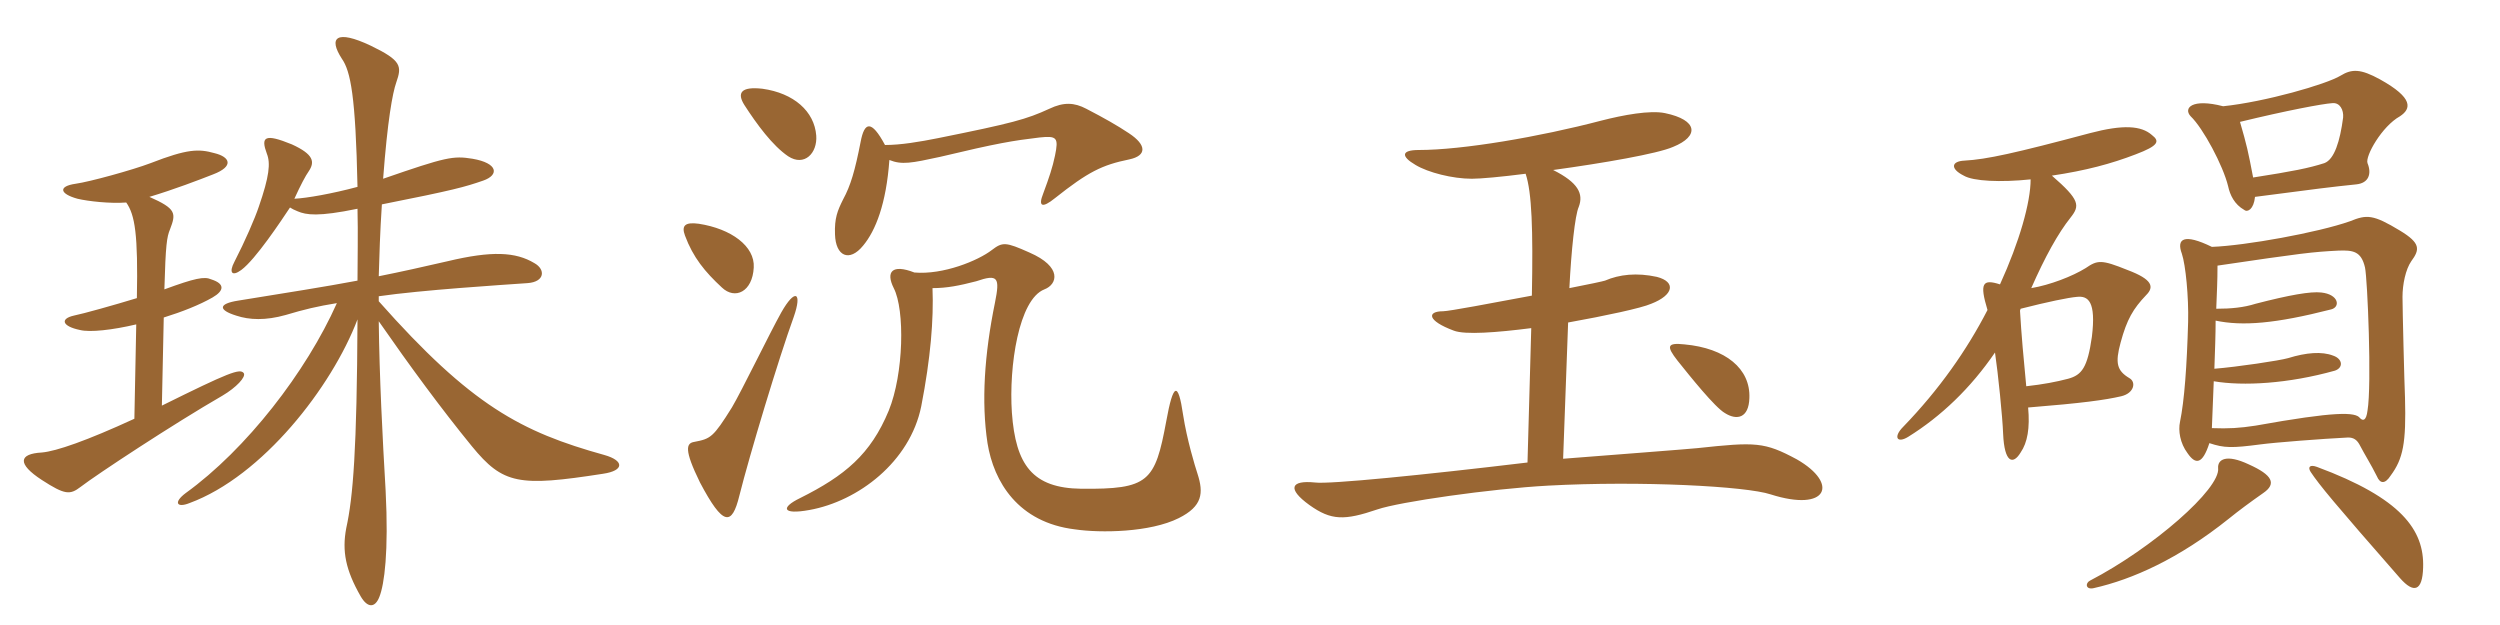 <svg xmlns="http://www.w3.org/2000/svg" xmlns:xlink="http://www.w3.org/1999/xlink" width="600" height="150"><path fill="#996633" padding="10" d="M145.05 109.20C125.10 103.65 113.10 97.35 90.90 72.30L90.90 71.10C101.25 69.60 120.15 68.40 126.60 67.95C130.80 67.65 130.95 64.65 128.25 63.15C123.75 60.45 118.05 60.15 107.40 62.70C101.55 64.05 96.15 65.25 90.90 66.30C91.05 61.35 91.20 55.80 91.65 49.05C109.05 45.60 111.60 44.85 115.95 43.35C119.85 42 119.55 39.15 113.40 38.10C108.75 37.35 107.10 37.65 91.95 42.90C93 28.95 94.20 22.35 95.10 19.80C96.45 15.90 96.45 14.55 88.95 10.95C80.70 7.05 78.75 9 82.05 14.10C84.15 17.10 85.35 23.10 85.80 44.85C79.65 46.50 73.65 47.55 70.65 47.70C72.15 44.40 73.35 42.15 74.10 41.10C75.60 38.85 75.30 37.05 70.05 34.65C63.45 31.95 62.55 32.85 64.05 36.90C64.95 39.15 64.65 42.30 62.10 49.65C61.20 52.35 58.80 57.90 56.25 62.85C54.90 65.40 55.65 66.45 57.90 64.80C61.35 62.25 67.50 52.95 69.60 49.80C70.05 50.10 70.65 50.40 71.40 50.70C73.50 51.60 76.35 52.05 85.80 50.10C85.95 56.10 85.80 62.25 85.80 67.35C77.85 68.85 69.15 70.20 57.15 72.15C52.35 72.90 52.35 74.40 56.70 75.75C59.85 76.80 63.75 76.95 68.55 75.60C73.05 74.25 76.20 73.50 80.85 72.75C73.50 89.25 59.10 107.85 44.55 118.35C41.55 120.60 42.45 121.95 45.45 120.75C63 114.30 79.65 92.85 85.80 76.65C85.65 108 84.75 119.25 83.10 126.75C82.05 132.30 82.95 136.80 86.55 143.10C88.20 145.95 90 145.95 91.05 143.25C92.25 140.25 93.30 132.45 92.55 117.75C91.80 105 91.05 90.30 90.90 77.10C98.40 87.90 105.90 98.10 113.25 107.10C120.75 116.25 124.50 116.85 144.75 113.70C149.85 112.95 149.85 110.55 145.05 109.20ZM58.50 89.55C57.60 88.35 54.90 89.40 38.85 97.35L39.30 76.20C43.65 74.85 47.85 73.20 51 71.40C53.85 69.75 54 68.10 50.70 67.05C49.05 66.30 46.80 66.75 39.45 69.45C39.75 58.65 40.05 56.85 40.80 55.05C42.30 51.15 42.30 50.10 35.85 47.25C41.85 45.45 47.70 43.20 51.15 41.85C56.25 39.90 55.20 37.65 51.45 36.75C47.70 35.70 45 35.70 36.15 39.15C31.80 40.80 21.45 43.65 18.15 44.10C13.95 44.70 14.25 46.50 18.60 47.70C21.15 48.30 26.40 48.90 30.30 48.60C32.40 51.60 33.15 56.25 32.85 71.55C27.45 73.20 19.95 75.30 17.70 75.75C14.40 76.50 14.85 78.30 19.20 79.20C21.60 79.80 27 79.20 32.70 77.85L32.25 100.50C20.85 105.75 13.50 108.30 10.05 108.60C4.50 108.90 4.05 111.30 10.05 115.20C15.60 118.80 16.80 118.80 19.35 116.85C23.25 113.85 41.70 101.70 53.40 94.95C56.70 93 59.10 90.45 58.50 89.55ZM195.90 32.55C195.45 26.70 190.50 22.35 183 21.30C177.75 20.70 176.85 22.35 178.65 25.20C181.65 29.85 185.40 34.95 189.15 37.50C193.05 40.05 196.20 36.75 195.90 32.55ZM271.05 38.25C275.25 37.35 275.25 34.80 270.90 31.95C268.20 30.15 265.05 28.35 260.70 26.10C257.85 24.60 255.30 24.45 251.85 26.10C246.30 28.65 243 29.55 225.15 33.15C220.65 34.05 216.15 34.80 212.40 34.80C209.10 28.65 207.45 29.25 206.55 34.05C205.20 40.95 204.15 44.55 202.35 47.85C201 50.55 200.25 52.35 200.40 56.25C200.55 61.50 203.85 63 207.15 58.95C210.15 55.35 212.70 48.90 213.45 38.40C216.45 39.60 218.70 39.15 225.60 37.65C239.40 34.35 243.15 33.75 249.45 33C253.65 32.55 254.10 33 253.20 37.35C252.60 40.20 251.85 42.45 250.35 46.50C249.15 49.50 250.05 50.10 253.20 47.55C261.15 41.25 264.45 39.60 271.05 38.25ZM180.90 64.20C181.20 59.10 175.50 54.90 167.70 53.70C164.40 53.25 163.50 54.15 164.40 56.55C166.35 61.80 169.20 65.25 173.25 69C176.40 72 180.60 70.05 180.90 64.20ZM287.40 113.70C286.80 111.90 284.85 105.45 283.95 99.60C282.75 91.35 281.55 91.95 279.90 101.10C277.20 115.65 275.70 117.45 259.50 117.30C247.80 117.15 243.75 111.60 242.85 99C242.10 87.90 244.50 71.85 250.65 69.45C253.80 68.25 255 64.05 247.05 60.60C241.35 58.05 240.60 58.05 238.05 60C234.75 62.55 226.35 66 219.45 65.40C214.05 63.30 212.55 65.25 214.50 69.15C217.20 74.40 216.90 89.70 213.30 98.55C208.95 109.05 202.80 114.15 192 119.55C187.35 121.80 187.65 123.60 194.25 122.40C205.95 120.30 218.40 110.85 221.10 97.50C223.35 85.95 224.10 76.65 223.80 69.15C227.25 69.15 230.25 68.55 234.30 67.50C239.55 65.70 240 66.60 238.80 72.60C236.25 85.05 235.50 96.45 237 106.35C238.50 115.65 244.35 125.40 258 127.05C264.15 127.95 276 127.80 282.90 124.35C288.60 121.50 288.90 118.35 287.40 113.70ZM190.50 76.05C192.60 70.05 190.80 69.15 187.50 75C184.65 80.10 178.05 93.75 175.65 97.80C171.15 105 170.55 105.30 166.65 106.05C164.70 106.35 164.10 107.85 168 115.80C173.55 126.30 175.65 126.30 177.45 118.95C179.85 109.35 186.90 85.95 190.50 76.05ZM431.25 110.25C423.45 106.05 421.35 106.05 407.40 107.55C406.20 107.70 384.75 109.35 375.15 110.10L376.35 77.40C385.50 75.75 393.90 73.95 396.30 72.90C401.70 70.80 402.30 67.65 397.65 66.45C392.85 65.40 388.65 65.85 385.20 67.35C384.75 67.50 381.30 68.25 376.65 69.15C377.10 60.15 378 51.60 378.90 49.65C380.10 46.50 378.75 43.80 372.75 40.80C384.75 39.15 397.80 36.90 401.55 35.25C407.85 32.70 407.55 28.80 399.60 27.15C396 26.40 389.55 27.60 384.30 28.95C369.45 32.85 351 36 340.50 36C336.30 36 336.15 37.50 339.75 39.60C342.75 41.40 348.60 42.90 353.25 42.90C355.35 42.90 360.30 42.45 366.15 41.70C367.65 46.20 367.95 55.05 367.65 70.95C358.05 72.75 347.70 74.70 346.35 74.70C342.45 74.70 342.45 76.95 348.90 79.35C351.60 80.40 359.25 79.80 367.50 78.75L366.60 111C341.55 114 319.05 116.25 315.60 115.80C309.75 115.20 308.85 117.30 314.25 121.20C319.50 124.95 322.65 124.95 330.60 122.25C335.85 120.45 357.75 117.30 371.55 116.55C393.75 115.35 419.10 116.70 424.95 118.65C438.60 123 441.45 116.10 431.25 110.25ZM419.85 95.55C420.15 88.50 414.15 83.55 404.25 82.65C400.05 82.20 399.90 83.10 402.60 86.55C405.60 90.30 411.60 97.80 414 99.15C416.85 100.95 419.70 100.35 419.85 95.55ZM581.55 136.20C581.85 127.20 576.30 119.55 556.05 112.05C554.40 111.45 553.80 112.05 554.55 113.25C556.65 116.40 560.10 120.60 576 138.75C579.30 142.50 581.40 141.90 581.55 136.20ZM543.15 118.35C546.45 116.10 545.40 114 539.70 111.45C534.30 108.90 532.20 110.25 532.35 112.35C532.95 117.30 516.60 131.55 501.60 139.35C500.40 139.95 500.55 141.60 502.50 141.15C511.80 139.05 522.90 134.10 534.90 124.50C537.30 122.55 540.15 120.45 543.15 118.35ZM530.25 106.35C533.85 107.55 535.65 107.55 542.55 106.65C545.85 106.20 557.40 105.30 563.55 105C564.90 105 565.65 105.60 566.25 106.65C567.75 109.50 568.95 111.30 570.45 114.30C571.20 116.10 572.40 116.25 573.75 114.15C576.75 110.10 577.50 106.35 577.20 95.40C577.05 92.25 576.60 74.10 576.60 71.25C576.60 68.25 577.35 64.65 578.70 62.70C580.80 59.85 580.95 58.35 576 55.35C569.55 51.45 568.05 51.45 564 53.10C556.35 55.80 538.95 58.95 530.85 59.25C524.10 55.95 522.30 57.30 523.65 60.90C524.55 63.60 525.30 71.25 525.15 77.25C524.85 87.90 524.25 96.15 523.20 101.25C522.75 103.35 523.20 106.35 525 108.75C526.95 111.60 528.60 111.45 530.25 106.35ZM531.90 74.10C532.05 69.90 532.20 67.65 532.20 63.75C552.45 60.75 555.15 60.45 561.15 60.15C564.75 60 566.70 60.30 567.60 64.20C568.20 66.90 569.25 92.40 568.20 98.55C567.90 100.95 567.15 101.10 566.40 100.35C565.35 98.85 560.55 98.70 541.35 102.15C537.45 102.75 534.90 102.90 530.85 102.75C531 98.70 531.15 94.95 531.30 91.50C538.35 92.70 549.15 92.10 560.40 88.95C562.50 88.20 562.20 86.10 559.95 85.35C557.25 84.30 553.50 84.60 549.15 85.95C547.05 86.55 537 88.05 531.45 88.50C531.60 84.15 531.75 80.25 531.75 76.95C538.20 78.30 546 77.70 559.50 74.25C561.75 73.65 561.30 70.65 557.10 70.20C554.55 69.90 549.45 70.80 541.35 72.90C538.50 73.80 535.50 74.10 531.90 74.10ZM541.20 47.25C556.05 45.30 559.65 44.85 565.50 44.25C568.50 43.95 569.25 41.70 568.20 39.15C567.60 37.50 571.65 30.30 576 27.90C578.70 26.10 579.30 23.55 571.20 19.05C566.55 16.50 564.45 16.50 561.75 18.15C558.30 20.25 543.60 24.45 533.55 25.50C526.05 23.55 523.95 25.95 525.75 27.90C528.75 30.75 533.55 39.75 534.75 44.70C535.20 46.80 536.25 49.05 538.65 50.40C539.40 51 540.90 50.25 541.20 47.25ZM537.60 29.25C548.70 26.55 557.40 24.90 559.80 24.75C561.60 24.60 562.50 26.40 562.35 28.20C561.60 33.90 560.25 38.25 557.85 39.15C554.10 40.35 550.35 41.10 540.75 42.60C539.55 36.30 539.25 34.95 537.60 29.25ZM484.95 74.10C491.40 72.45 496.50 71.40 498.45 71.25C501.15 70.95 503.10 72.30 502.05 80.85C501 88.20 499.65 90 496.35 90.90C493.50 91.65 490.35 92.25 486.30 92.70C485.70 86.55 485.10 79.95 484.80 74.55ZM478.80 84.60C479.55 89.70 480.60 100.05 480.75 104.10C481.05 111.15 483.15 111.60 484.95 108.60C486.60 106.20 487.20 102.75 486.75 97.80C499.80 96.75 505.20 96 509.10 95.10C512.25 94.35 512.70 91.65 511.05 90.75C508.05 88.95 507.60 87.15 508.95 82.20C510.45 76.65 511.95 74.10 515.10 70.80C517.05 68.85 516.60 67.05 510.60 64.80C504.30 62.25 503.40 62.40 500.55 64.35C497.40 66.30 492 68.40 487.50 69.15C490.80 61.65 493.95 55.95 496.95 52.20C499.20 49.35 499.20 48 492.45 42.15C500.55 40.95 506.70 39.30 512.55 37.05C518.10 34.95 518.40 33.90 516.45 32.40C513.90 30.15 509.55 29.85 501.60 31.95C483.60 36.75 476.85 38.25 471.45 38.55C468.30 38.70 468 40.50 471.30 42.15C473.55 43.50 480.15 43.80 487.35 43.05C487.35 48.60 484.65 58.05 480 68.25C475.80 66.90 475.05 67.95 477 74.40C472.05 84 465.45 93.45 456.75 102.45C454.35 104.85 455.25 106.50 457.95 104.85C465.90 99.90 472.95 93.15 478.80 84.60Z"/></svg>